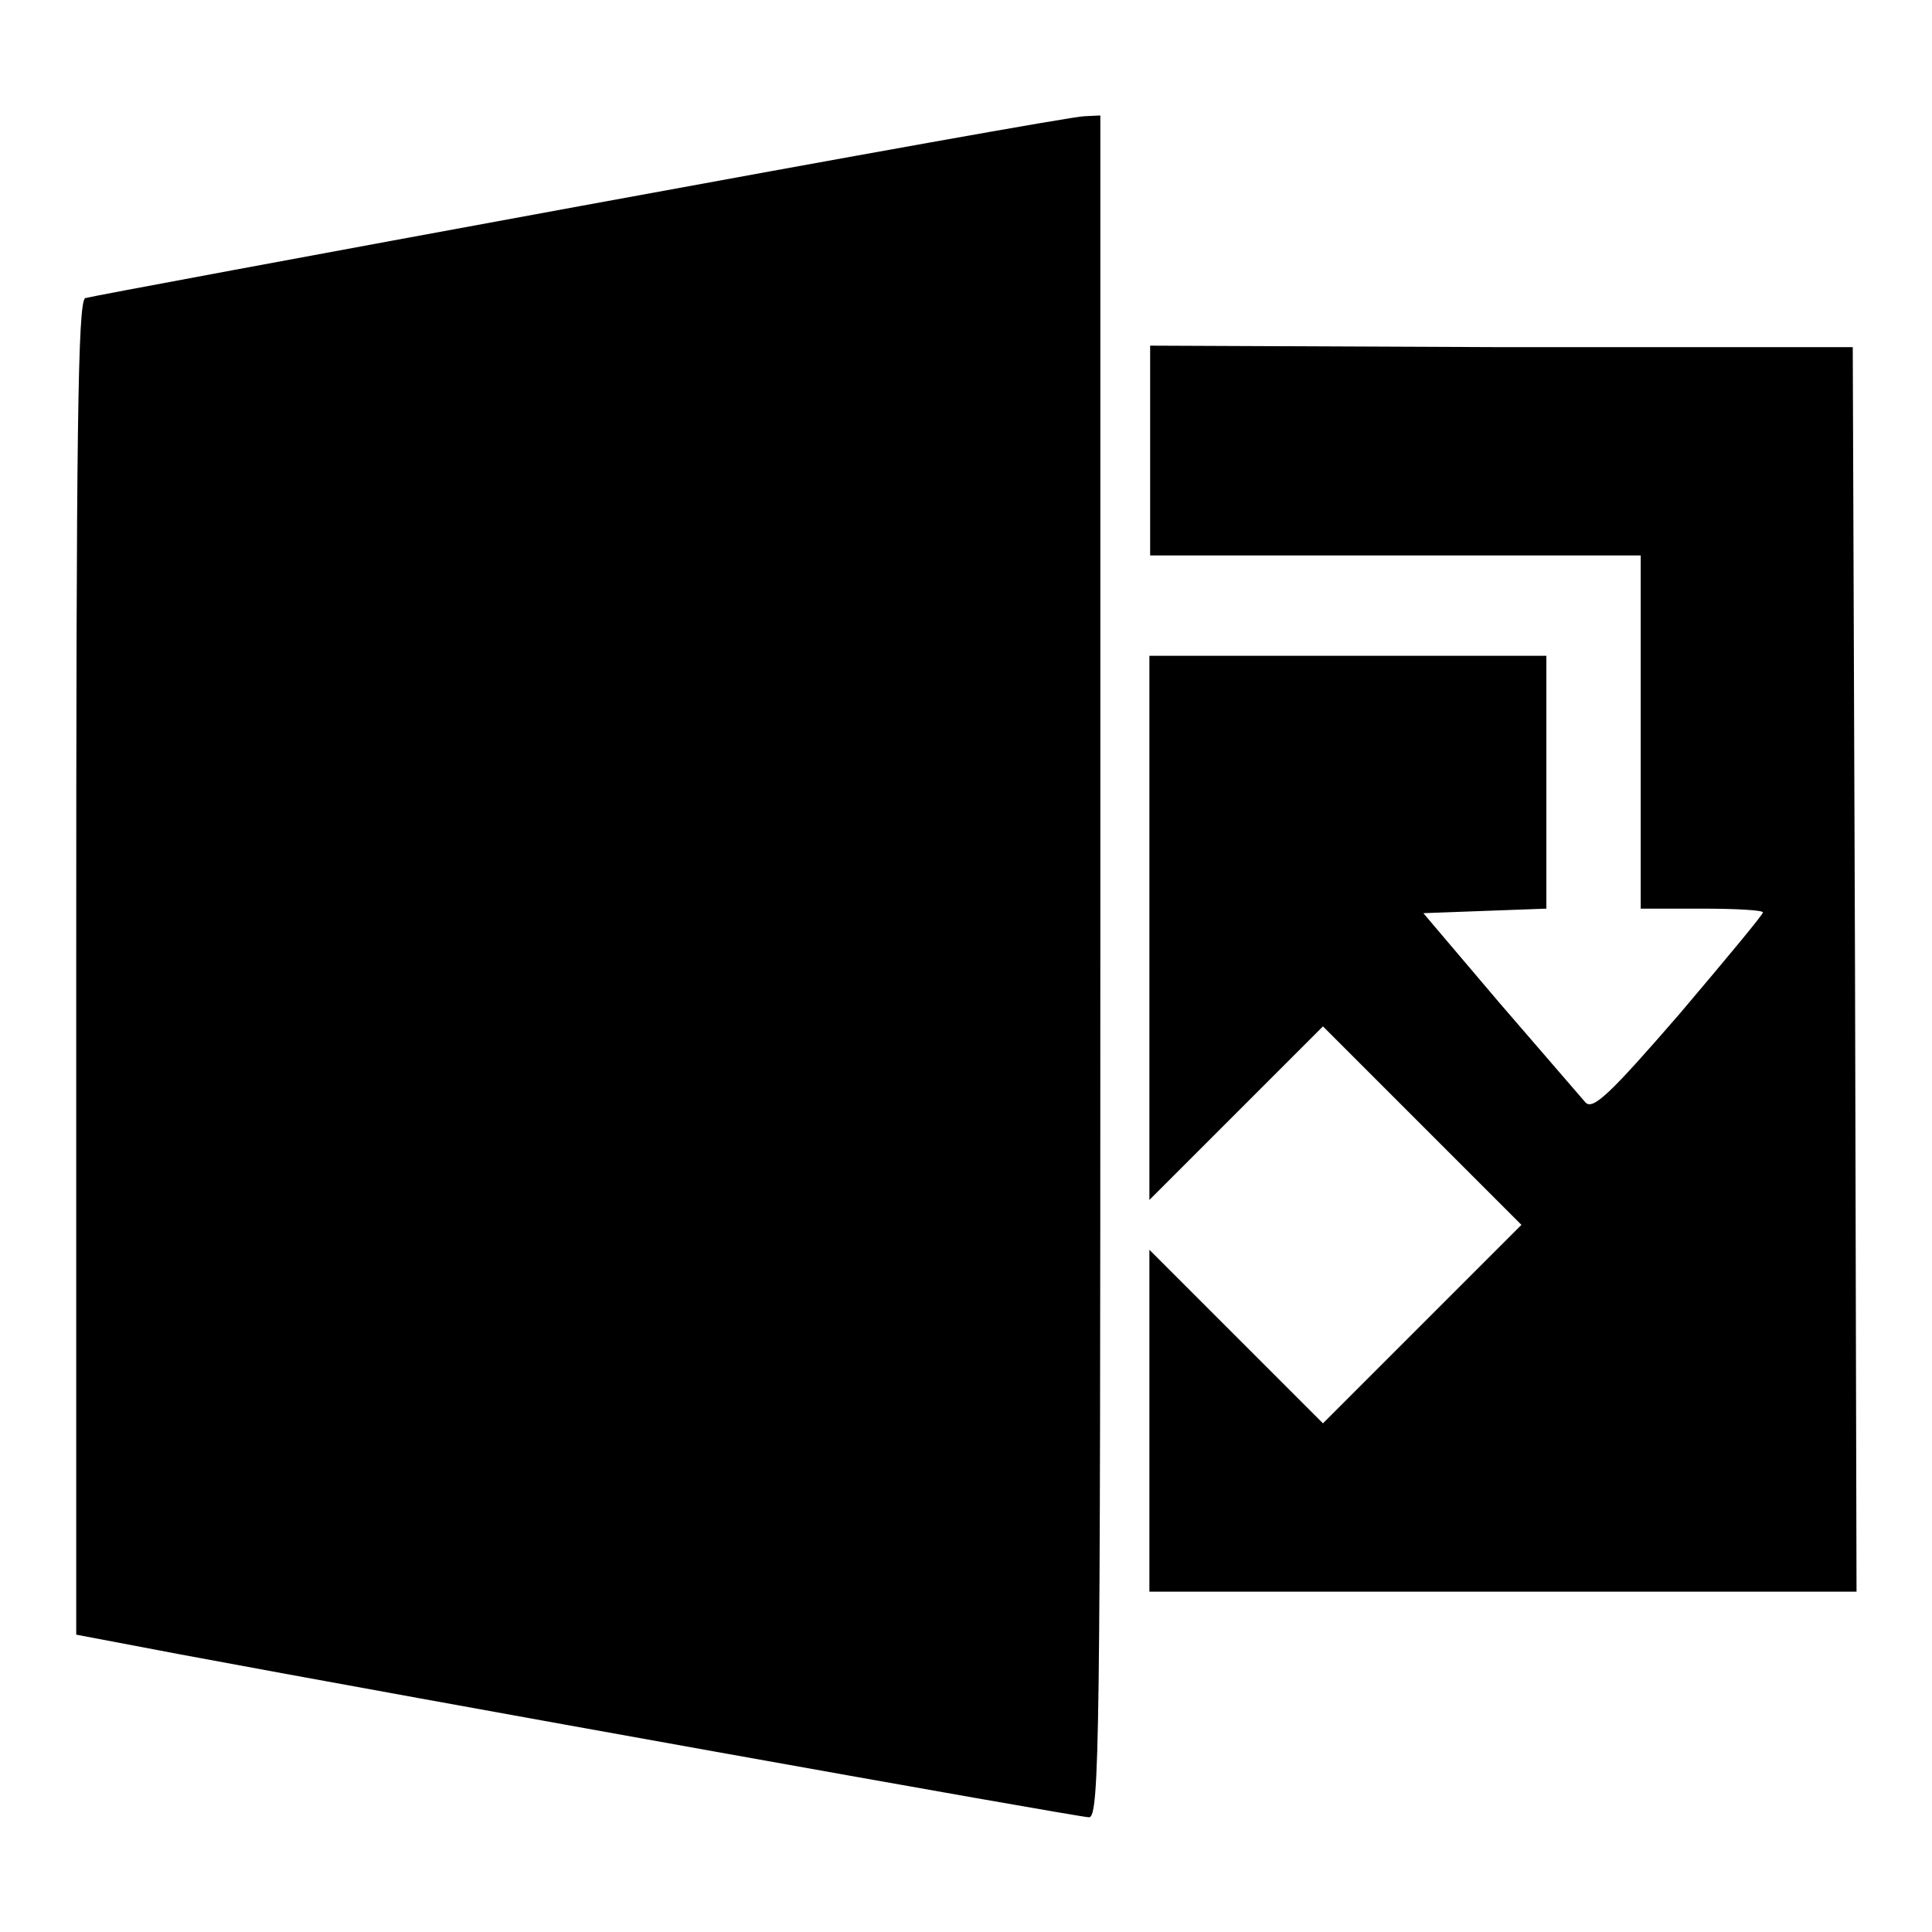 <?xml version="1.0" encoding="utf-8"?>
<!-- Svg Vector Icons : http://www.onlinewebfonts.com/icon -->
<!DOCTYPE svg PUBLIC "-//W3C//DTD SVG 1.1//EN" "http://www.w3.org/Graphics/SVG/1.1/DTD/svg11.dtd">
<svg version="1.1" xmlns="http://www.w3.org/2000/svg" xmlns:xlink="http://www.w3.org/1999/xlink" x="0px" y="0px" viewBox="0 0 256 256" enable-background="new 0 0 256 256" xml:space="preserve">
<g> <g> <path fill="#000000" d="M76.9,27.3c-35.4,6.5-65,12-65.6,12.2c-1,0.4-1.2,17.8-1.2,88.8v88.3l13.7,2.6  c30.5,5.7,119.1,21.6,120.5,21.6c1.4,0,1.5-10.5,1.5-112.7V15.3l-2.1,0.1C142.3,15.4,112.3,20.8,76.9,27.3z"/> <path fill="#000000" d="M152.4,59.7v13.9h32.5h32.5v23.4v23.4h8.1c4.5,0,8.1,0.2,8.1,0.5s-5,6.3-11.1,13.5  c-9.1,10.5-11.4,12.7-12.4,11.7c-0.6-0.7-5.7-6.6-11.4-13.2l-10.1-11.9l8.1-0.3l8.2-0.3v-16.6V86.9h-26.3h-26.3v36v36.1l11.5-11.5  l11.5-11.5l13.2,13.2l13.1,13.1l-13.1,13.1l-13.2,13.2l-11.5-11.5l-11.5-11.5v22.7v22.6h46.8H246l-0.2-82.5l-0.3-82.4L199,46  l-46.6-0.2V59.7z"/> </g></g>
</svg>